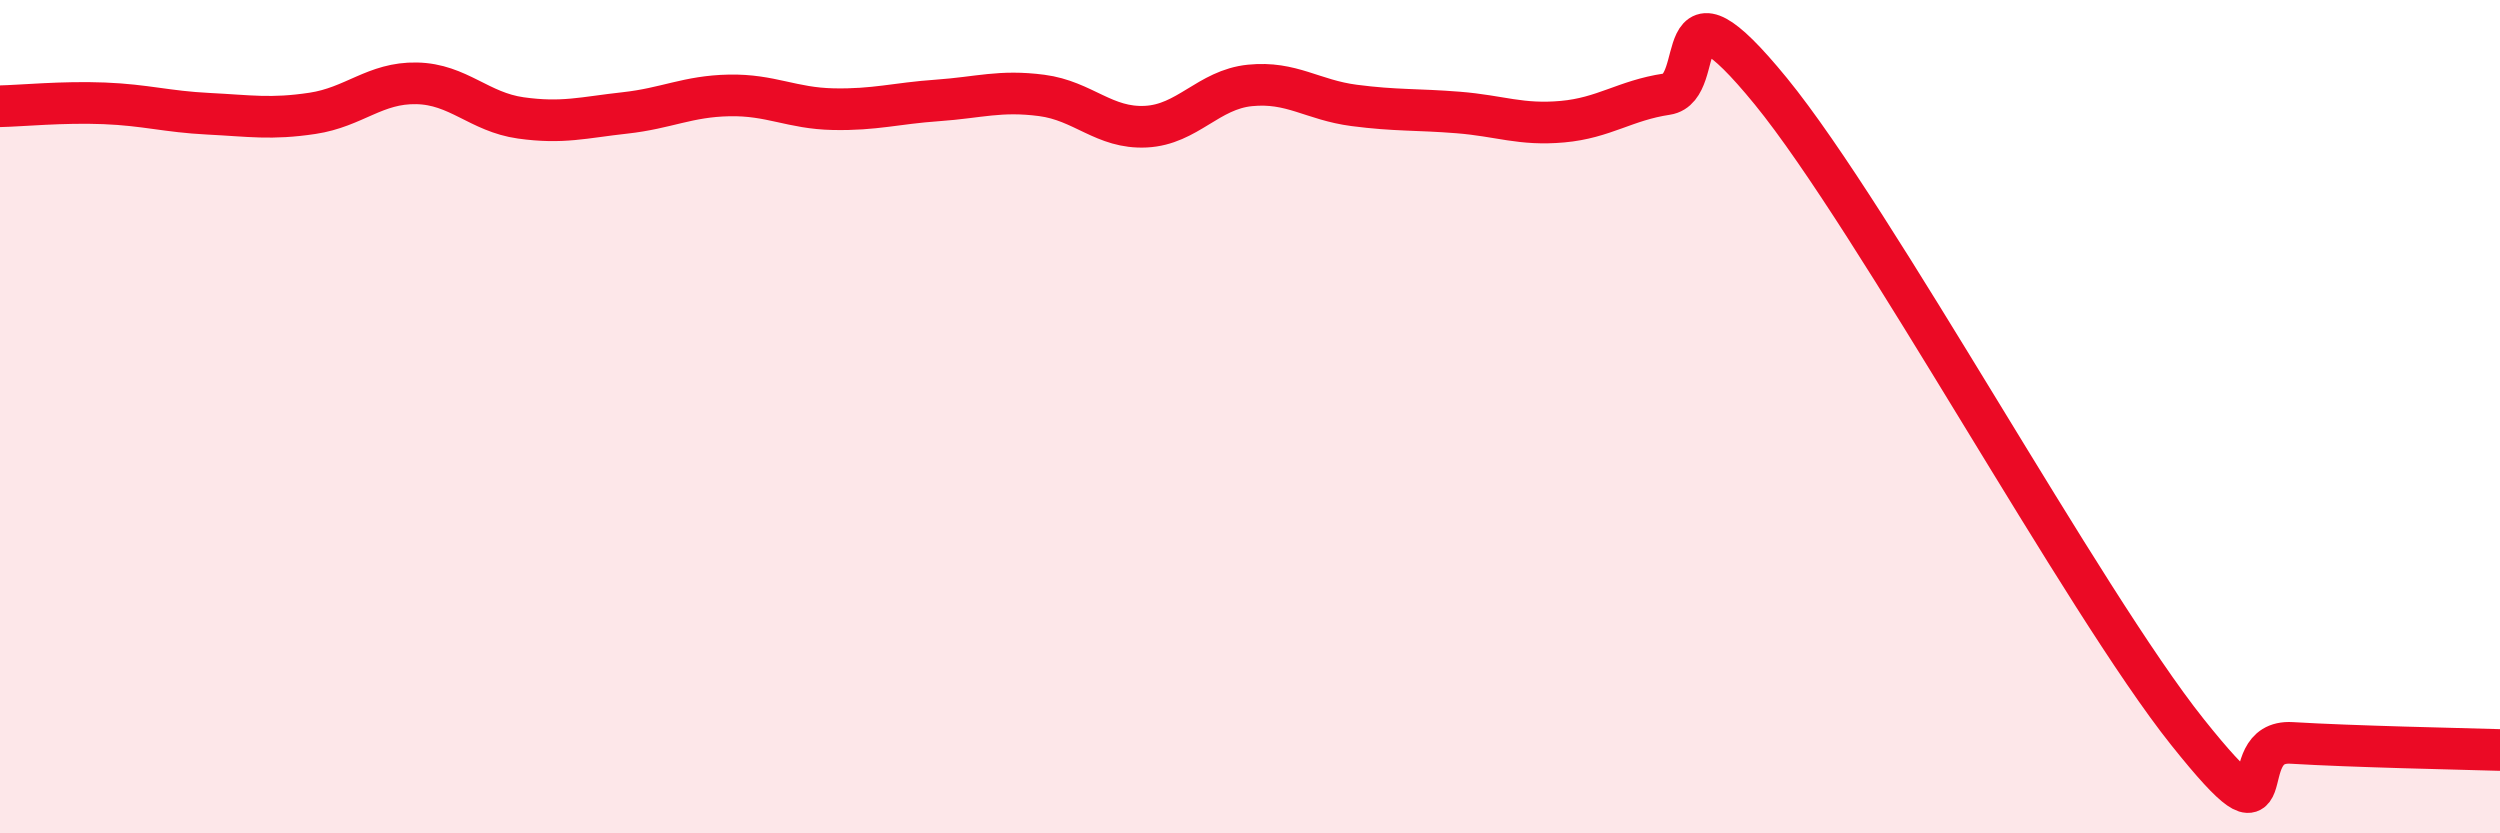 
    <svg width="60" height="20" viewBox="0 0 60 20" xmlns="http://www.w3.org/2000/svg">
      <path
        d="M 0,2.55 C 0.5,2.54 1.5,2.44 2.5,2.48 C 3.5,2.52 4,2.68 5,2.73 C 6,2.78 6.5,2.87 7.5,2.72 C 8.5,2.57 9,1.98 10,2 C 11,2.02 11.5,2.69 12.5,2.83 C 13.5,2.97 14,2.82 15,2.71 C 16,2.6 16.5,2.31 17.5,2.29 C 18.5,2.27 19,2.6 20,2.62 C 21,2.64 21.5,2.48 22.5,2.41 C 23.5,2.34 24,2.16 25,2.29 C 26,2.42 26.5,3.09 27.5,3.04 C 28.5,2.99 29,2.15 30,2.05 C 31,1.95 31.5,2.4 32.5,2.53 C 33.5,2.66 34,2.62 35,2.7 C 36,2.78 36.5,3.01 37.5,2.92 C 38.5,2.83 39,2.41 40,2.26 C 41,2.11 40,-0.87 42.5,2.19 C 45,5.25 50,14.44 52.5,17.57 C 55,20.7 53.5,17.74 55,17.83 C 56.5,17.92 59,17.97 60,18L60 20L0 20Z"
        fill="#EB0A25"
        opacity="0.1"
        stroke-linecap="round"
        stroke-linejoin="round"
      />
      <path
        d="M 0,2.55 C 0.5,2.54 1.5,2.44 2.5,2.48 C 3.5,2.52 4,2.68 5,2.73 C 6,2.78 6.5,2.87 7.5,2.72 C 8.5,2.57 9,1.98 10,2 C 11,2.02 11.5,2.69 12.5,2.83 C 13.5,2.97 14,2.82 15,2.71 C 16,2.6 16.5,2.31 17.5,2.29 C 18.5,2.27 19,2.6 20,2.62 C 21,2.64 21.5,2.48 22.5,2.41 C 23.5,2.34 24,2.16 25,2.29 C 26,2.42 26.5,3.09 27.5,3.04 C 28.5,2.99 29,2.15 30,2.05 C 31,1.95 31.5,2.4 32.5,2.53 C 33.5,2.66 34,2.62 35,2.7 C 36,2.78 36.5,3.01 37.5,2.92 C 38.5,2.83 39,2.41 40,2.26 C 41,2.11 40,-0.87 42.5,2.19 C 45,5.25 50,14.44 52.5,17.57 C 55,20.7 53.5,17.74 55,17.83 C 56.5,17.92 59,17.97 60,18"
        stroke="#EB0A25"
        stroke-width="1"
        fill="none"
        stroke-linecap="round"
        stroke-linejoin="round"
      />
    </svg>
  